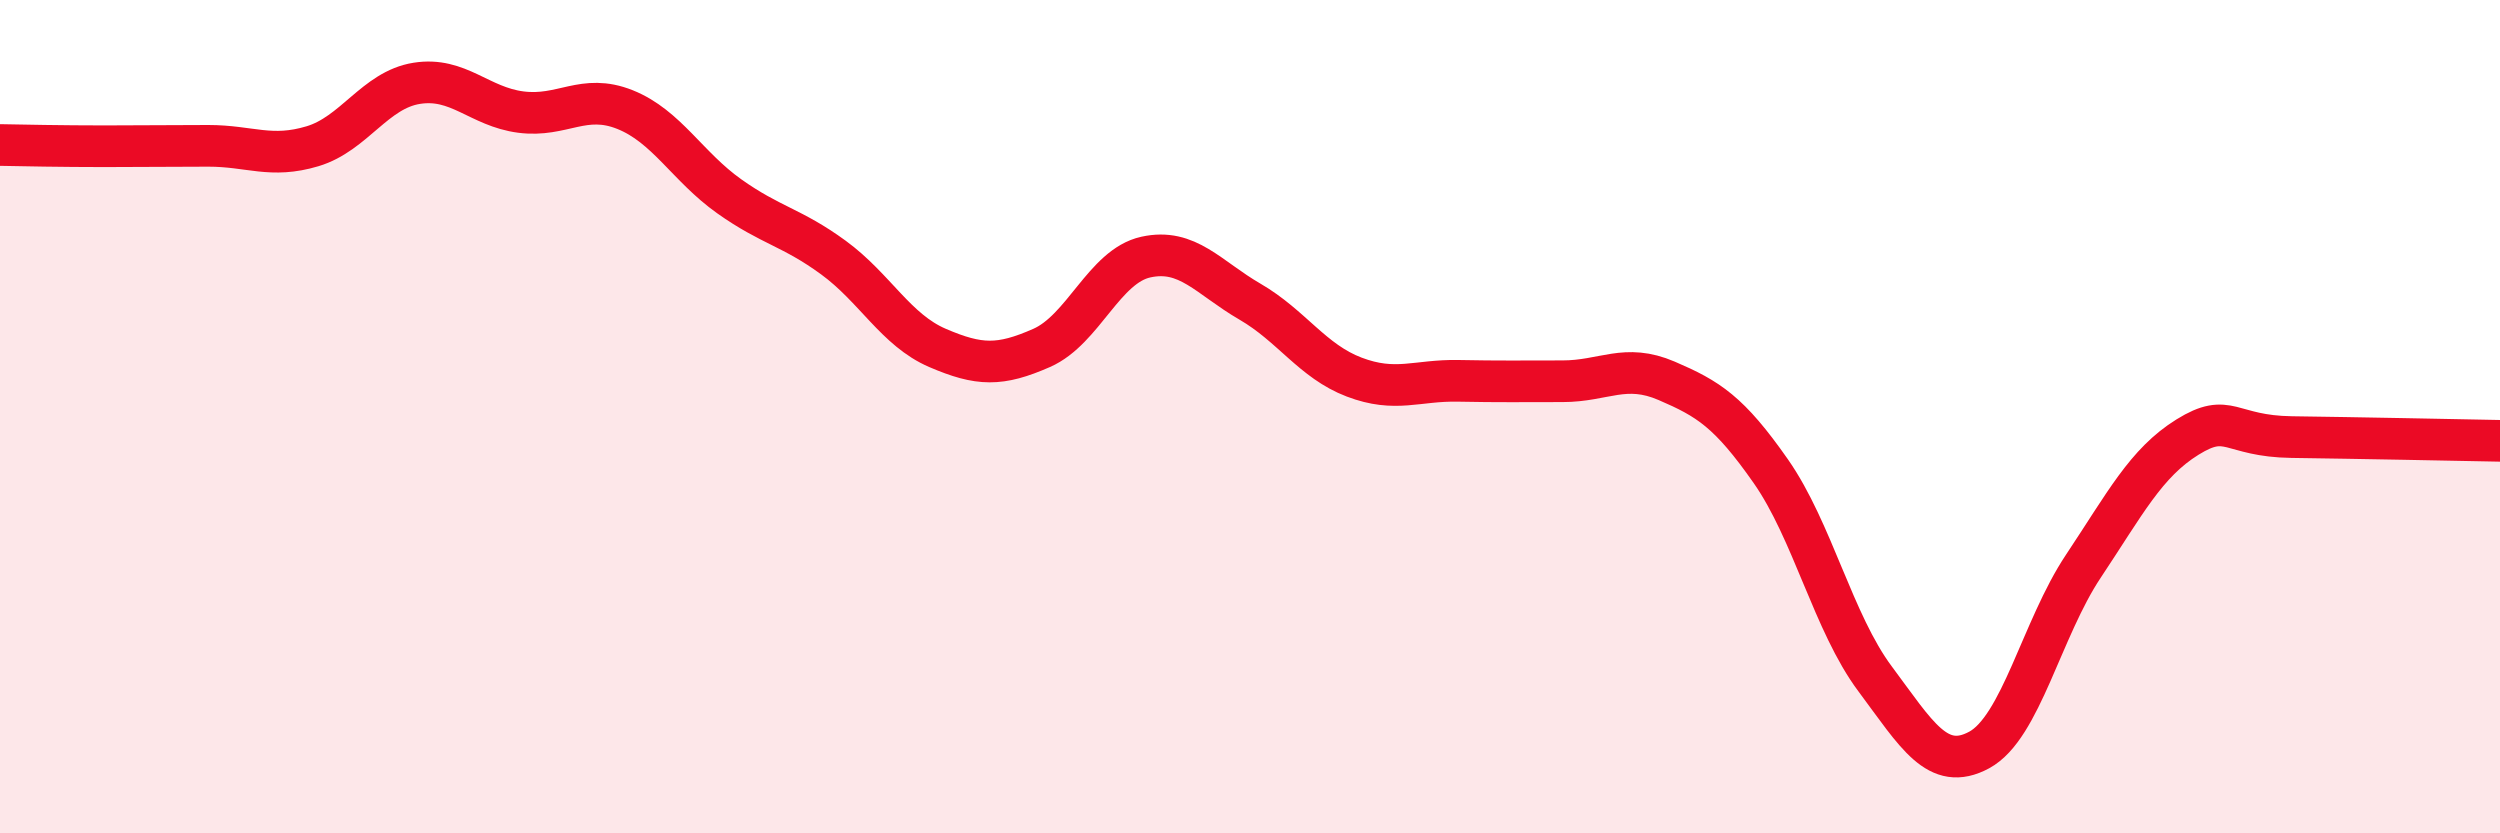 
    <svg width="60" height="20" viewBox="0 0 60 20" xmlns="http://www.w3.org/2000/svg">
      <path
        d="M 0,3.48 C 0.5,3.49 1.5,3.51 2.5,3.51 C 3.5,3.51 4,3.5 5,3.5 C 6,3.5 6.5,3.81 7.5,3.51 C 8.5,3.21 9,2.16 10,2 C 11,1.84 11.5,2.56 12.5,2.69 C 13.5,2.82 14,2.23 15,2.63 C 16,3.03 16.5,4 17.5,4.71 C 18.5,5.42 19,5.45 20,6.18 C 21,6.91 21.5,7.92 22.5,8.35 C 23.5,8.78 24,8.79 25,8.35 C 26,7.91 26.5,6.39 27.5,6.17 C 28.5,5.95 29,6.66 30,7.24 C 31,7.82 31.5,8.67 32.5,9.05 C 33.5,9.43 34,9.12 35,9.14 C 36,9.16 36.5,9.15 37.5,9.15 C 38.5,9.15 39,8.71 40,9.14 C 41,9.57 41.5,9.88 42.5,11.31 C 43.5,12.74 44,14.95 45,16.29 C 46,17.63 46.5,18.54 47.5,18 C 48.5,17.46 49,15.09 50,13.59 C 51,12.09 51.5,11.11 52.5,10.49 C 53.5,9.87 53.5,10.47 55,10.49 C 56.5,10.51 59,10.56 60,10.58L60 20L0 20Z"
        fill="#EB0A25"
        opacity="0.1"
        stroke-linecap="round"
        stroke-linejoin="round"
      />
      <path
        d="M 0,3.48 C 0.5,3.49 1.5,3.51 2.5,3.51 C 3.5,3.51 4,3.5 5,3.5 C 6,3.5 6.5,3.81 7.5,3.51 C 8.5,3.21 9,2.16 10,2 C 11,1.84 11.5,2.56 12.5,2.69 C 13.5,2.82 14,2.23 15,2.63 C 16,3.03 16.5,4 17.5,4.71 C 18.5,5.42 19,5.45 20,6.18 C 21,6.91 21.5,7.92 22.5,8.35 C 23.5,8.78 24,8.79 25,8.35 C 26,7.91 26.5,6.39 27.5,6.17 C 28.5,5.95 29,6.66 30,7.24 C 31,7.82 31.5,8.67 32.5,9.05 C 33.5,9.43 34,9.12 35,9.14 C 36,9.16 36.5,9.15 37.5,9.15 C 38.5,9.15 39,8.71 40,9.14 C 41,9.57 41.5,9.88 42.5,11.31 C 43.5,12.74 44,14.95 45,16.29 C 46,17.63 46.5,18.54 47.5,18 C 48.5,17.46 49,15.09 50,13.59 C 51,12.09 51.5,11.11 52.5,10.49 C 53.5,9.87 53.5,10.47 55,10.49 C 56.5,10.51 59,10.56 60,10.58"
        stroke="#EB0A25"
        stroke-width="1"
        fill="none"
        stroke-linecap="round"
        stroke-linejoin="round"
      />
    </svg>
  